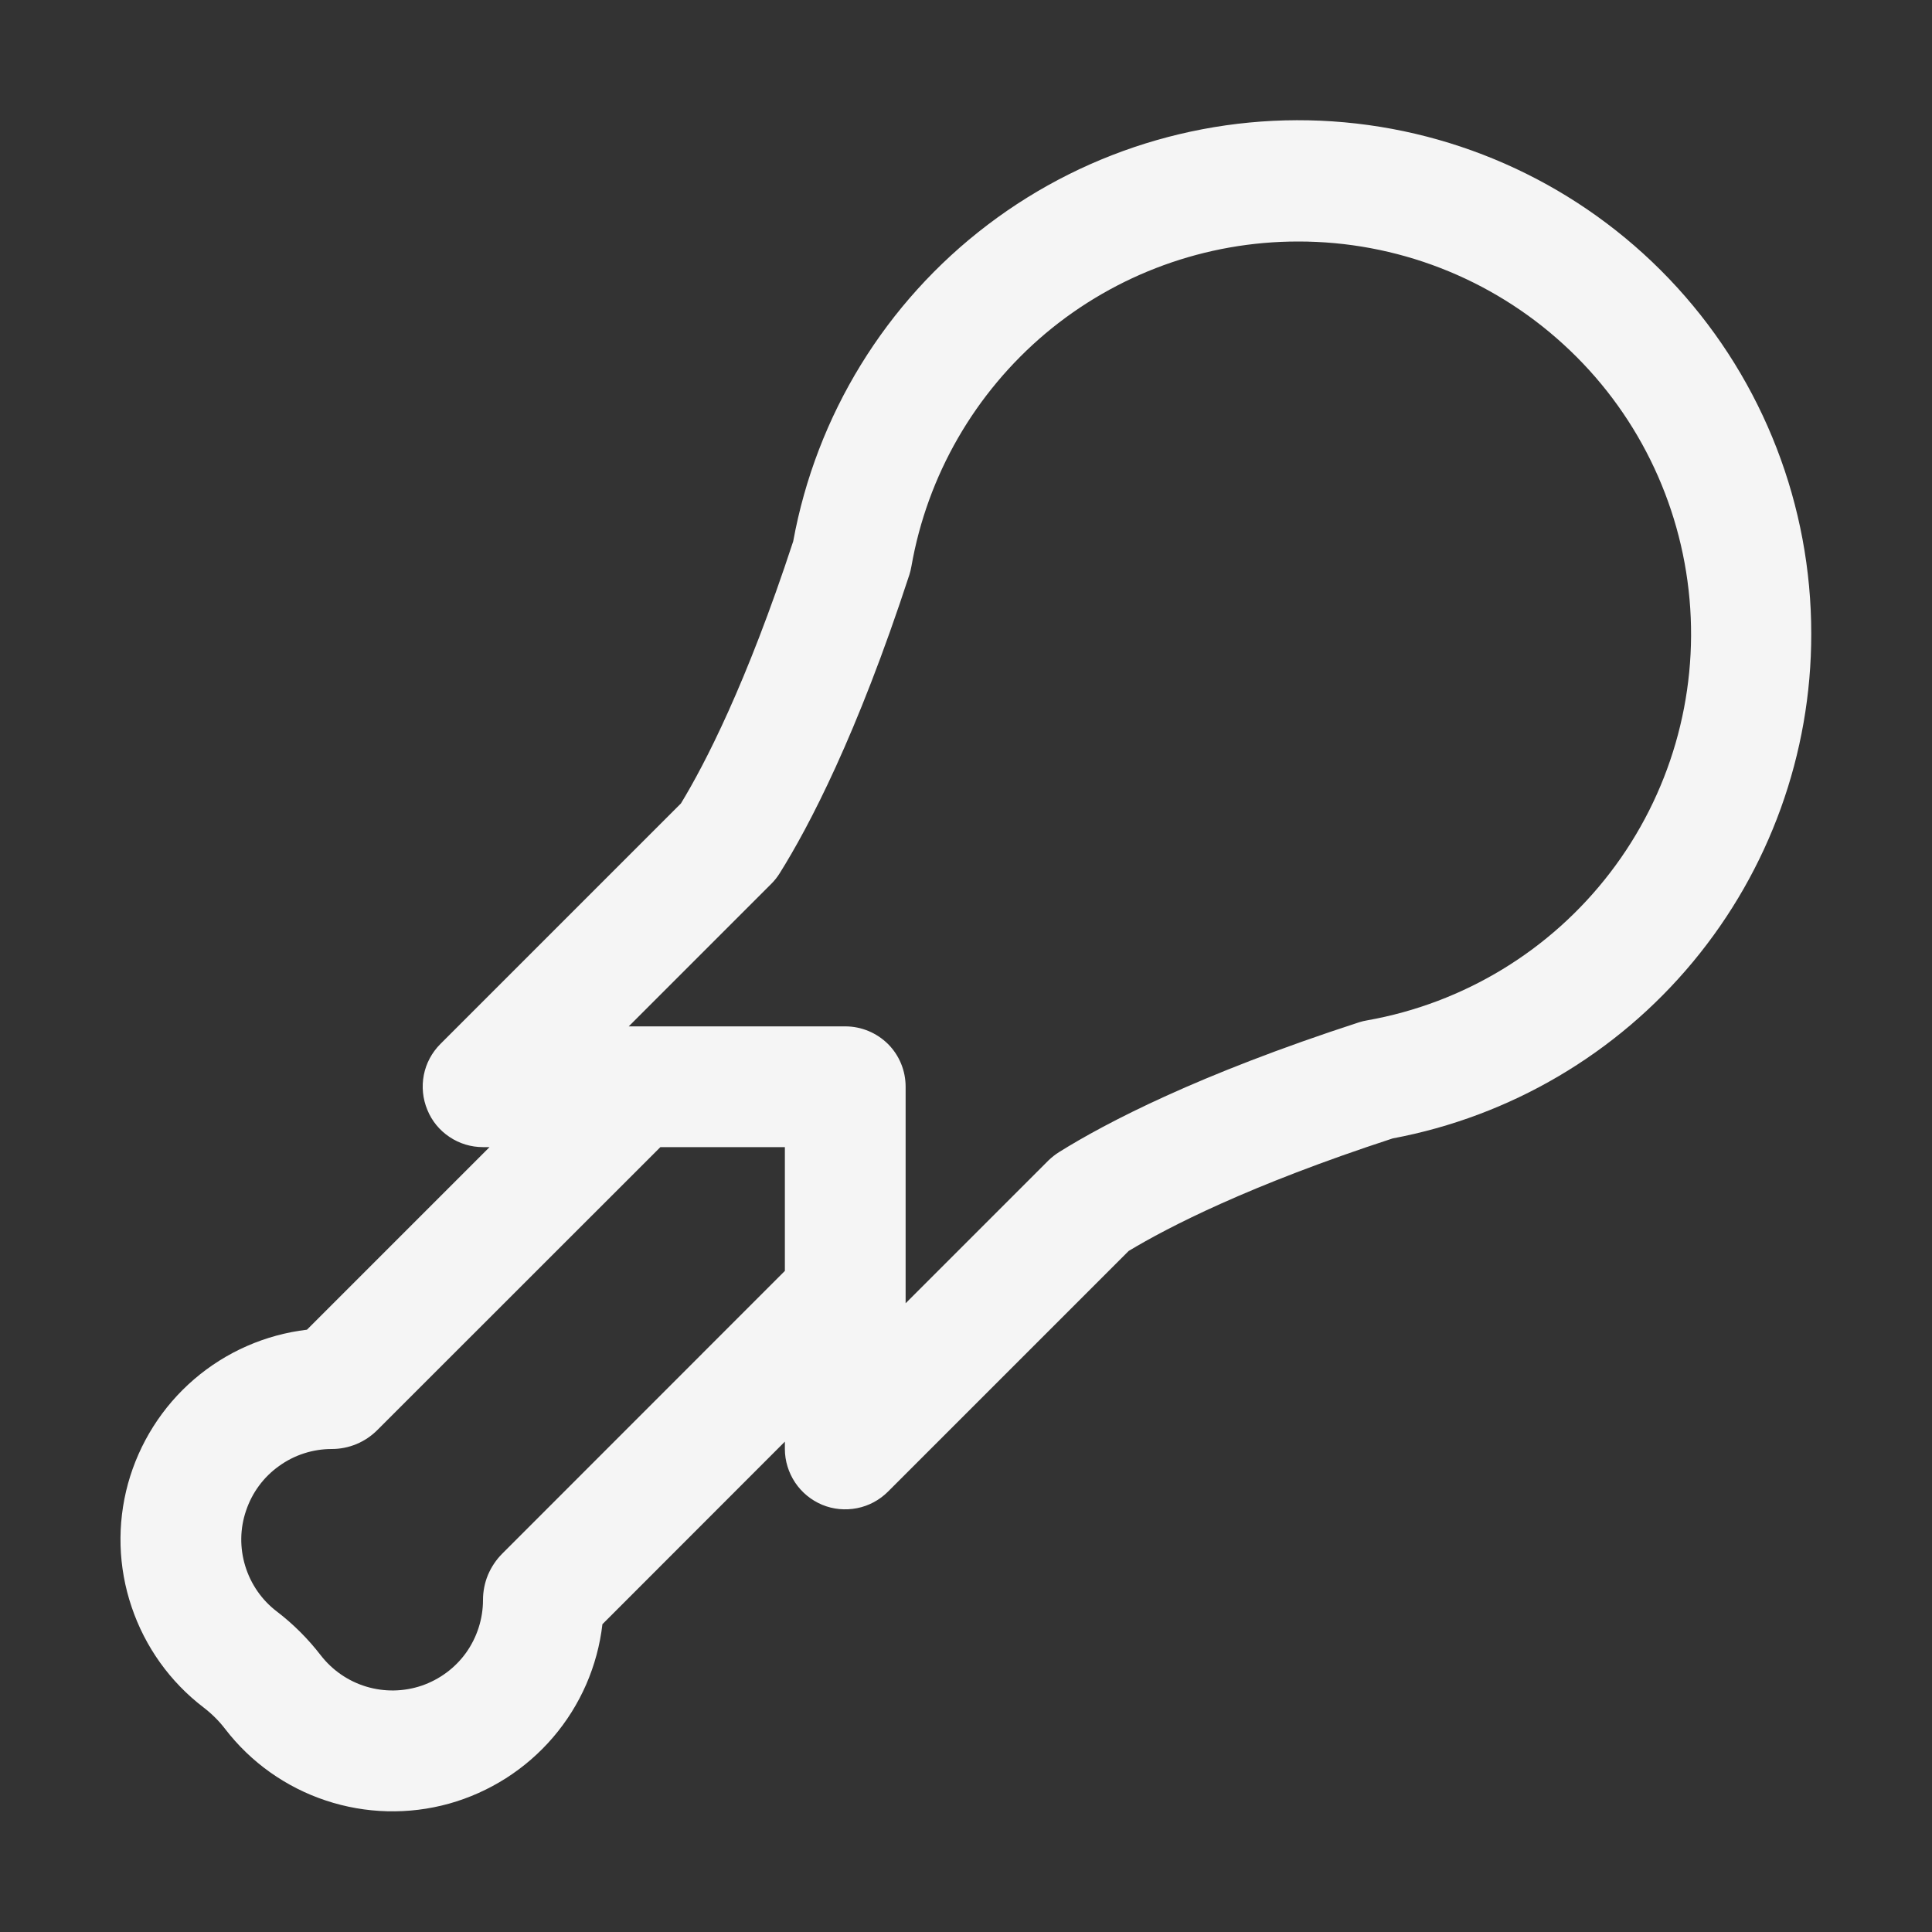 <svg width="16" height="16" viewBox="0 0 16 16" fill="none" xmlns="http://www.w3.org/2000/svg">
<rect x="0" y="0" width="16" height="16" fill="#333333" stroke="none"/>
<path d="M15 5.25C15.001 4.189 14.605 3.165 13.89 2.381C13.175 1.597 12.192 1.109 11.135 1.013C10.079 0.917 9.024 1.22 8.179 1.862C7.334 2.504 6.76 3.439 6.569 4.483C6.181 5.666 5.836 6.33 5.639 6.654L3.647 8.646C3.577 8.716 3.529 8.805 3.51 8.902C3.491 8.999 3.501 9.1 3.539 9.191C3.576 9.283 3.64 9.361 3.723 9.416C3.805 9.471 3.901 9.5 4 9.5H4.054L2.542 11.012C2.197 11.053 1.871 11.196 1.607 11.423C1.343 11.65 1.153 11.951 1.06 12.287C0.968 12.623 0.978 12.978 1.09 13.308C1.201 13.638 1.408 13.928 1.684 14.139C1.752 14.191 1.813 14.251 1.865 14.319C2.077 14.595 2.367 14.801 2.698 14.911C3.028 15.021 3.384 15.03 3.719 14.937C4.054 14.843 4.354 14.652 4.58 14.388C4.807 14.123 4.949 13.797 4.989 13.451L6.5 11.939V12C6.5 12.099 6.53 12.195 6.585 12.278C6.64 12.36 6.718 12.424 6.809 12.462C6.9 12.5 7.001 12.509 7.098 12.49C7.195 12.471 7.284 12.423 7.354 12.353L9.347 10.36C9.674 10.163 10.343 9.817 11.533 9.428C12.508 9.245 13.388 8.728 14.021 7.965C14.654 7.202 15.001 6.241 15 5.25ZM6.5 10.525L4.159 12.867C4.109 12.917 4.069 12.977 4.041 13.043C4.014 13.108 4 13.179 4 13.25C4 13.406 3.951 13.559 3.86 13.687C3.769 13.814 3.64 13.909 3.492 13.96C3.344 14.01 3.184 14.013 3.034 13.968C2.884 13.923 2.752 13.832 2.656 13.708C2.551 13.572 2.429 13.45 2.293 13.346C2.168 13.251 2.077 13.119 2.031 12.969C1.985 12.819 1.987 12.658 2.038 12.51C2.088 12.361 2.183 12.232 2.311 12.141C2.438 12.049 2.591 12 2.748 12C2.889 12 3.024 11.944 3.124 11.844L5.469 9.5H6.5V10.525ZM10.75 2C11.563 1.999 12.347 2.302 12.947 2.851C13.548 3.399 13.92 4.153 13.992 4.963C14.064 5.772 13.83 6.58 13.336 7.225C12.842 7.871 12.123 8.308 11.323 8.45C11.3 8.454 11.277 8.459 11.256 8.466C9.921 8.9 9.16 9.298 8.771 9.541C8.739 9.561 8.709 9.585 8.682 9.611L7.5 10.793V9C7.5 8.867 7.448 8.74 7.354 8.646C7.26 8.553 7.133 8.5 7 8.5H5.207L6.387 7.32C6.414 7.293 6.437 7.264 6.457 7.232C6.7 6.844 7.097 6.088 7.531 4.76C7.538 4.737 7.544 4.714 7.548 4.69C7.68 3.936 8.074 3.254 8.659 2.761C9.245 2.269 9.985 2 10.75 2Z" fill="#F5F5F5"/>
</svg>
